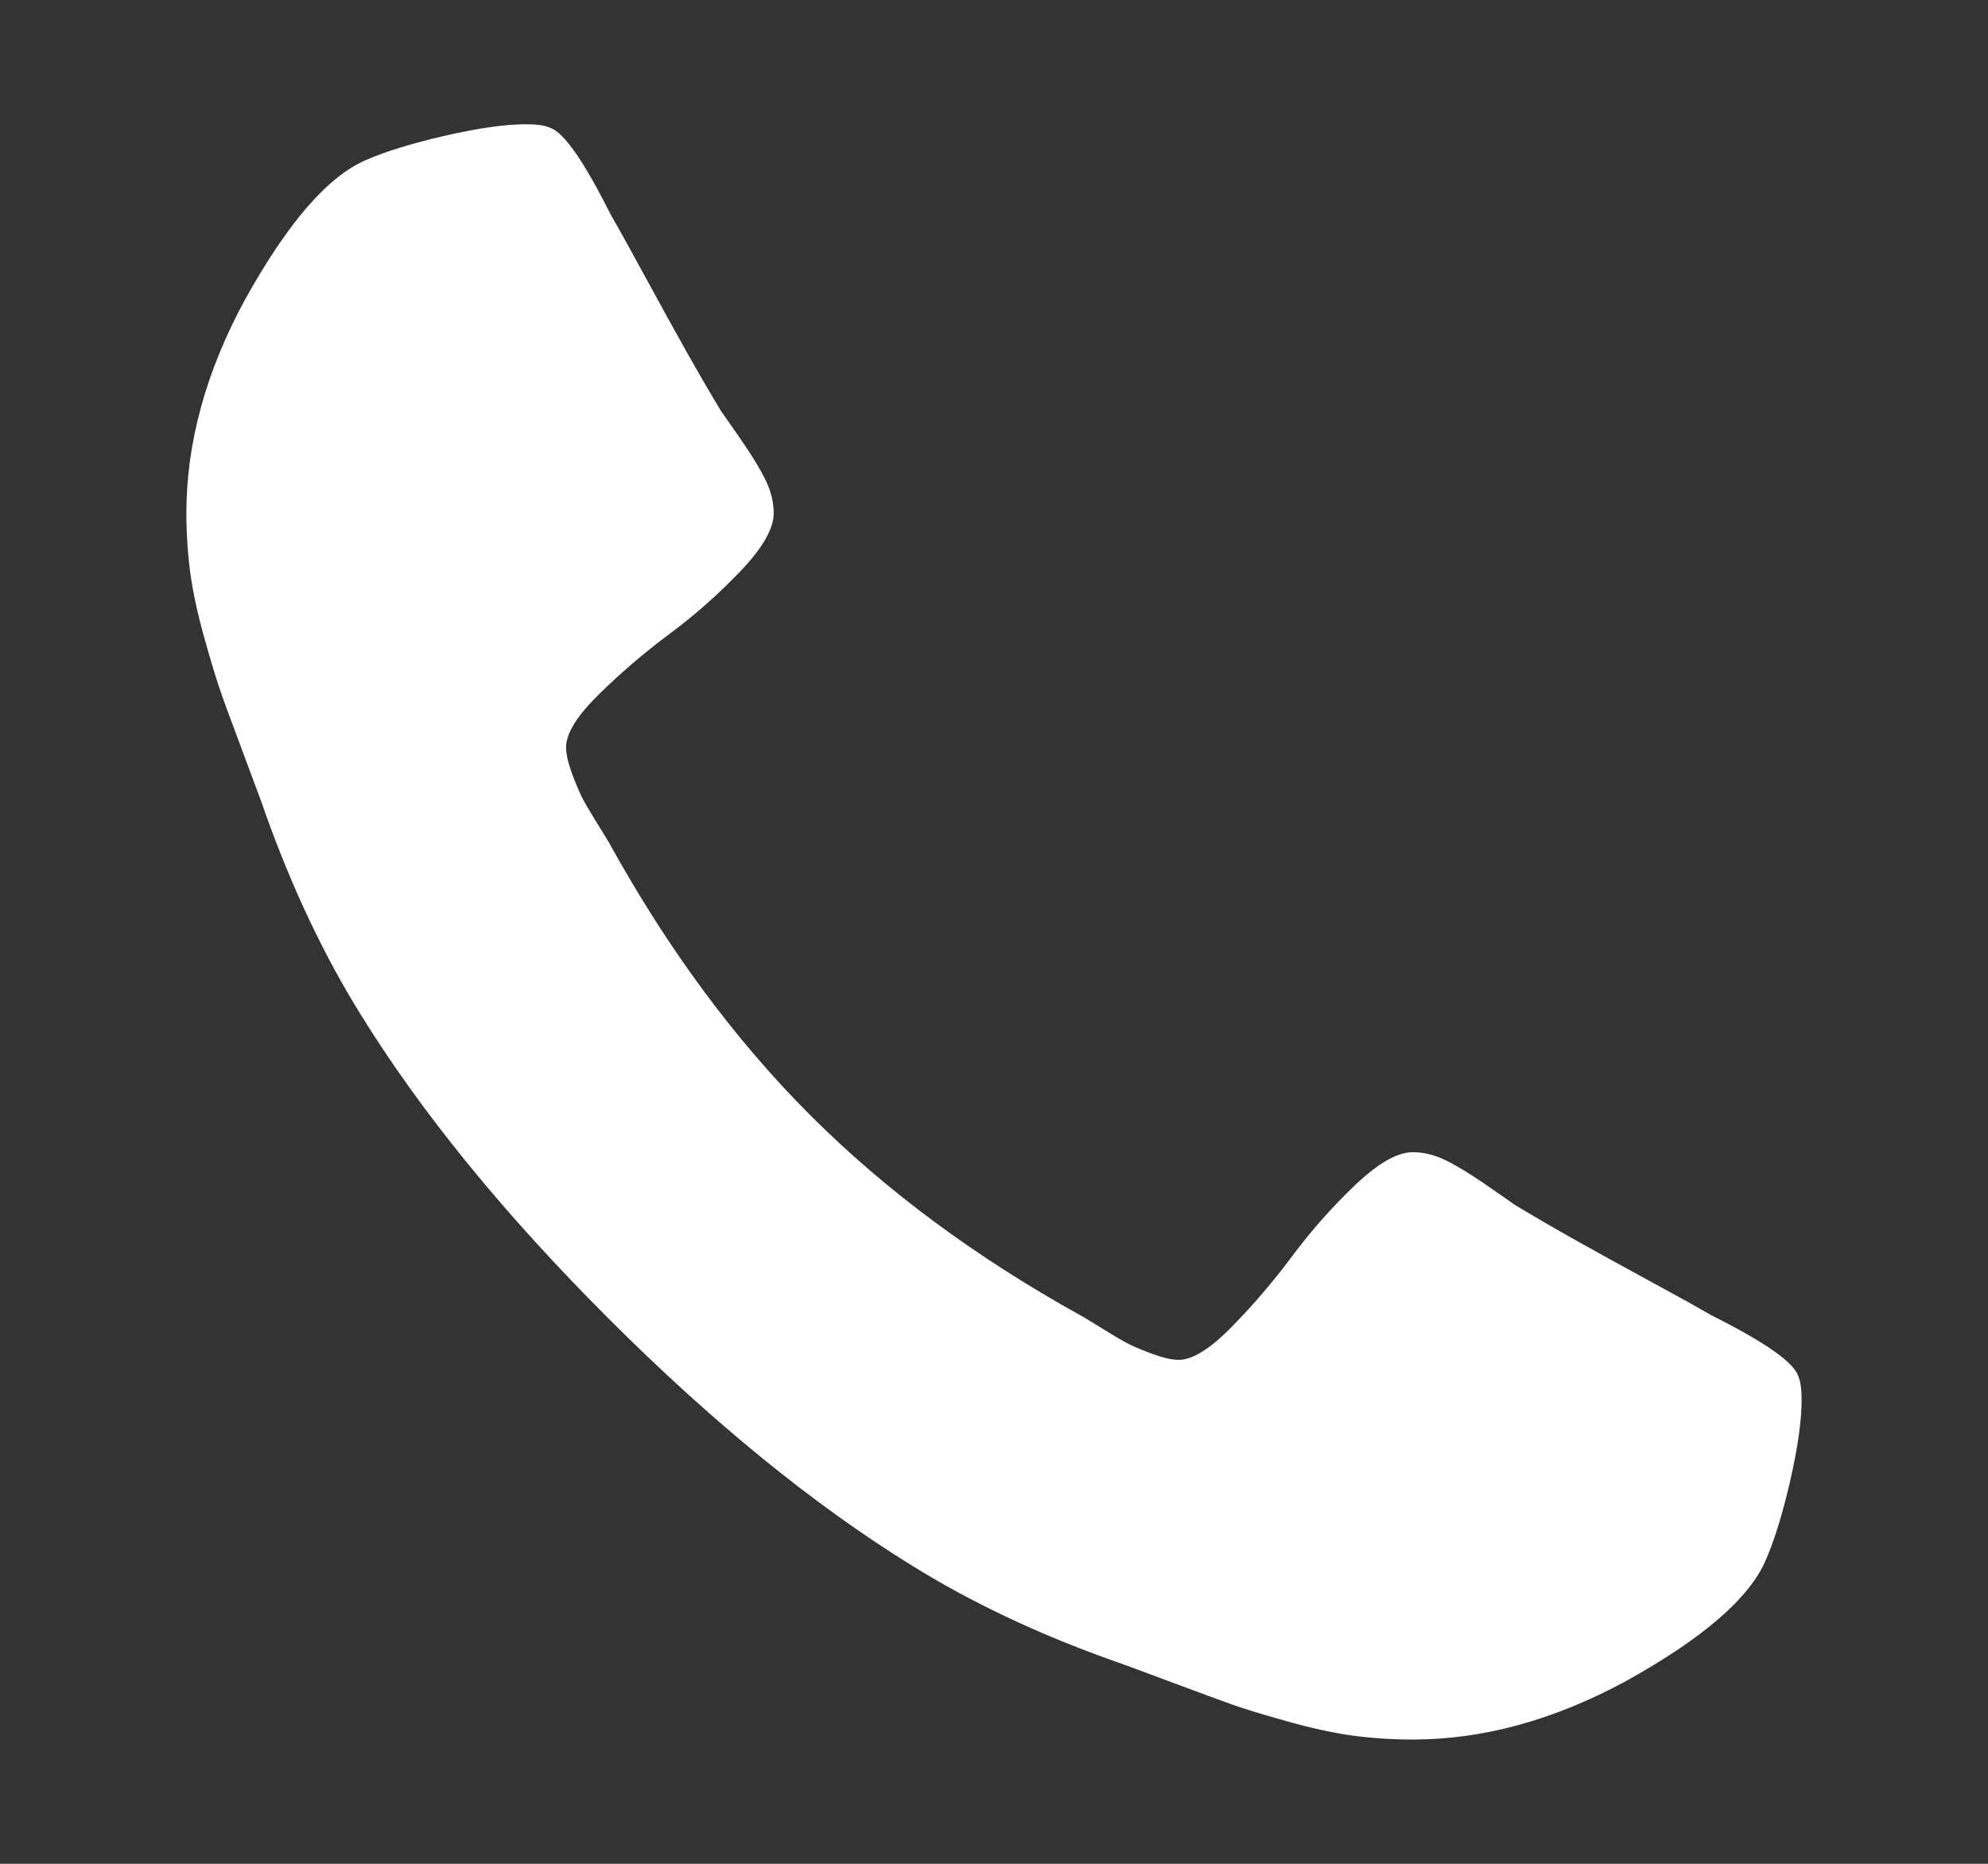 <?xml version="1.0" encoding="UTF-8"?> <svg xmlns="http://www.w3.org/2000/svg" width="16" height="15" viewBox="0 0 16 15" fill="none"><rect x="0" y="0" width="16" height="15" fill="#333333" stroke="none"/><path d="M14.5 11.267C14.5 11.433 14.469 11.65 14.408 11.918C14.346 12.186 14.281 12.396 14.214 12.55C14.085 12.858 13.709 13.184 13.087 13.529C12.509 13.843 11.936 14 11.37 14C11.204 14 11.042 13.989 10.885 13.968C10.728 13.946 10.551 13.908 10.354 13.852C10.157 13.797 10.011 13.752 9.916 13.718C9.82 13.684 9.65 13.621 9.403 13.529C9.157 13.437 9.006 13.381 8.951 13.363C8.348 13.148 7.809 12.892 7.335 12.597C6.547 12.11 5.733 11.447 4.893 10.607C4.053 9.767 3.39 8.953 2.903 8.165C2.608 7.691 2.353 7.152 2.137 6.549C2.119 6.494 2.063 6.343 1.971 6.097C1.879 5.85 1.815 5.68 1.782 5.584C1.748 5.489 1.703 5.343 1.648 5.146C1.592 4.949 1.554 4.772 1.532 4.615C1.511 4.458 1.5 4.296 1.5 4.13C1.5 3.564 1.657 2.991 1.971 2.413C2.316 1.791 2.642 1.415 2.95 1.286C3.103 1.219 3.314 1.154 3.582 1.092C3.85 1.031 4.067 1 4.233 1C4.319 1 4.384 1.009 4.427 1.028C4.538 1.065 4.701 1.299 4.916 1.729C4.984 1.846 5.076 2.013 5.193 2.228C5.31 2.443 5.418 2.639 5.516 2.814C5.615 2.99 5.71 3.154 5.803 3.308C5.821 3.333 5.875 3.41 5.964 3.539C6.053 3.668 6.12 3.778 6.163 3.867C6.206 3.956 6.227 4.044 6.227 4.13C6.227 4.253 6.14 4.407 5.964 4.592C5.789 4.776 5.598 4.946 5.392 5.099C5.185 5.253 4.995 5.416 4.819 5.589C4.644 5.761 4.556 5.903 4.556 6.013C4.556 6.069 4.572 6.138 4.602 6.221C4.633 6.304 4.659 6.367 4.681 6.411C4.702 6.454 4.745 6.527 4.81 6.632C4.875 6.737 4.91 6.795 4.916 6.808C5.384 7.651 5.92 8.374 6.523 8.977C7.126 9.58 7.849 10.116 8.692 10.584C8.705 10.59 8.763 10.625 8.868 10.69C8.973 10.755 9.046 10.798 9.089 10.819C9.133 10.841 9.196 10.867 9.279 10.898C9.362 10.928 9.431 10.944 9.487 10.944C9.597 10.944 9.739 10.856 9.911 10.681C10.084 10.505 10.247 10.315 10.401 10.108C10.555 9.902 10.724 9.711 10.908 9.536C11.093 9.36 11.247 9.273 11.37 9.273C11.456 9.273 11.544 9.294 11.633 9.337C11.722 9.38 11.832 9.447 11.961 9.536C12.09 9.625 12.167 9.679 12.192 9.697C12.346 9.79 12.51 9.885 12.686 9.984C12.861 10.082 13.057 10.19 13.272 10.307C13.488 10.424 13.654 10.516 13.771 10.584C14.201 10.799 14.435 10.962 14.472 11.073C14.491 11.116 14.5 11.181 14.5 11.267Z" fill="white"></path></svg> 
